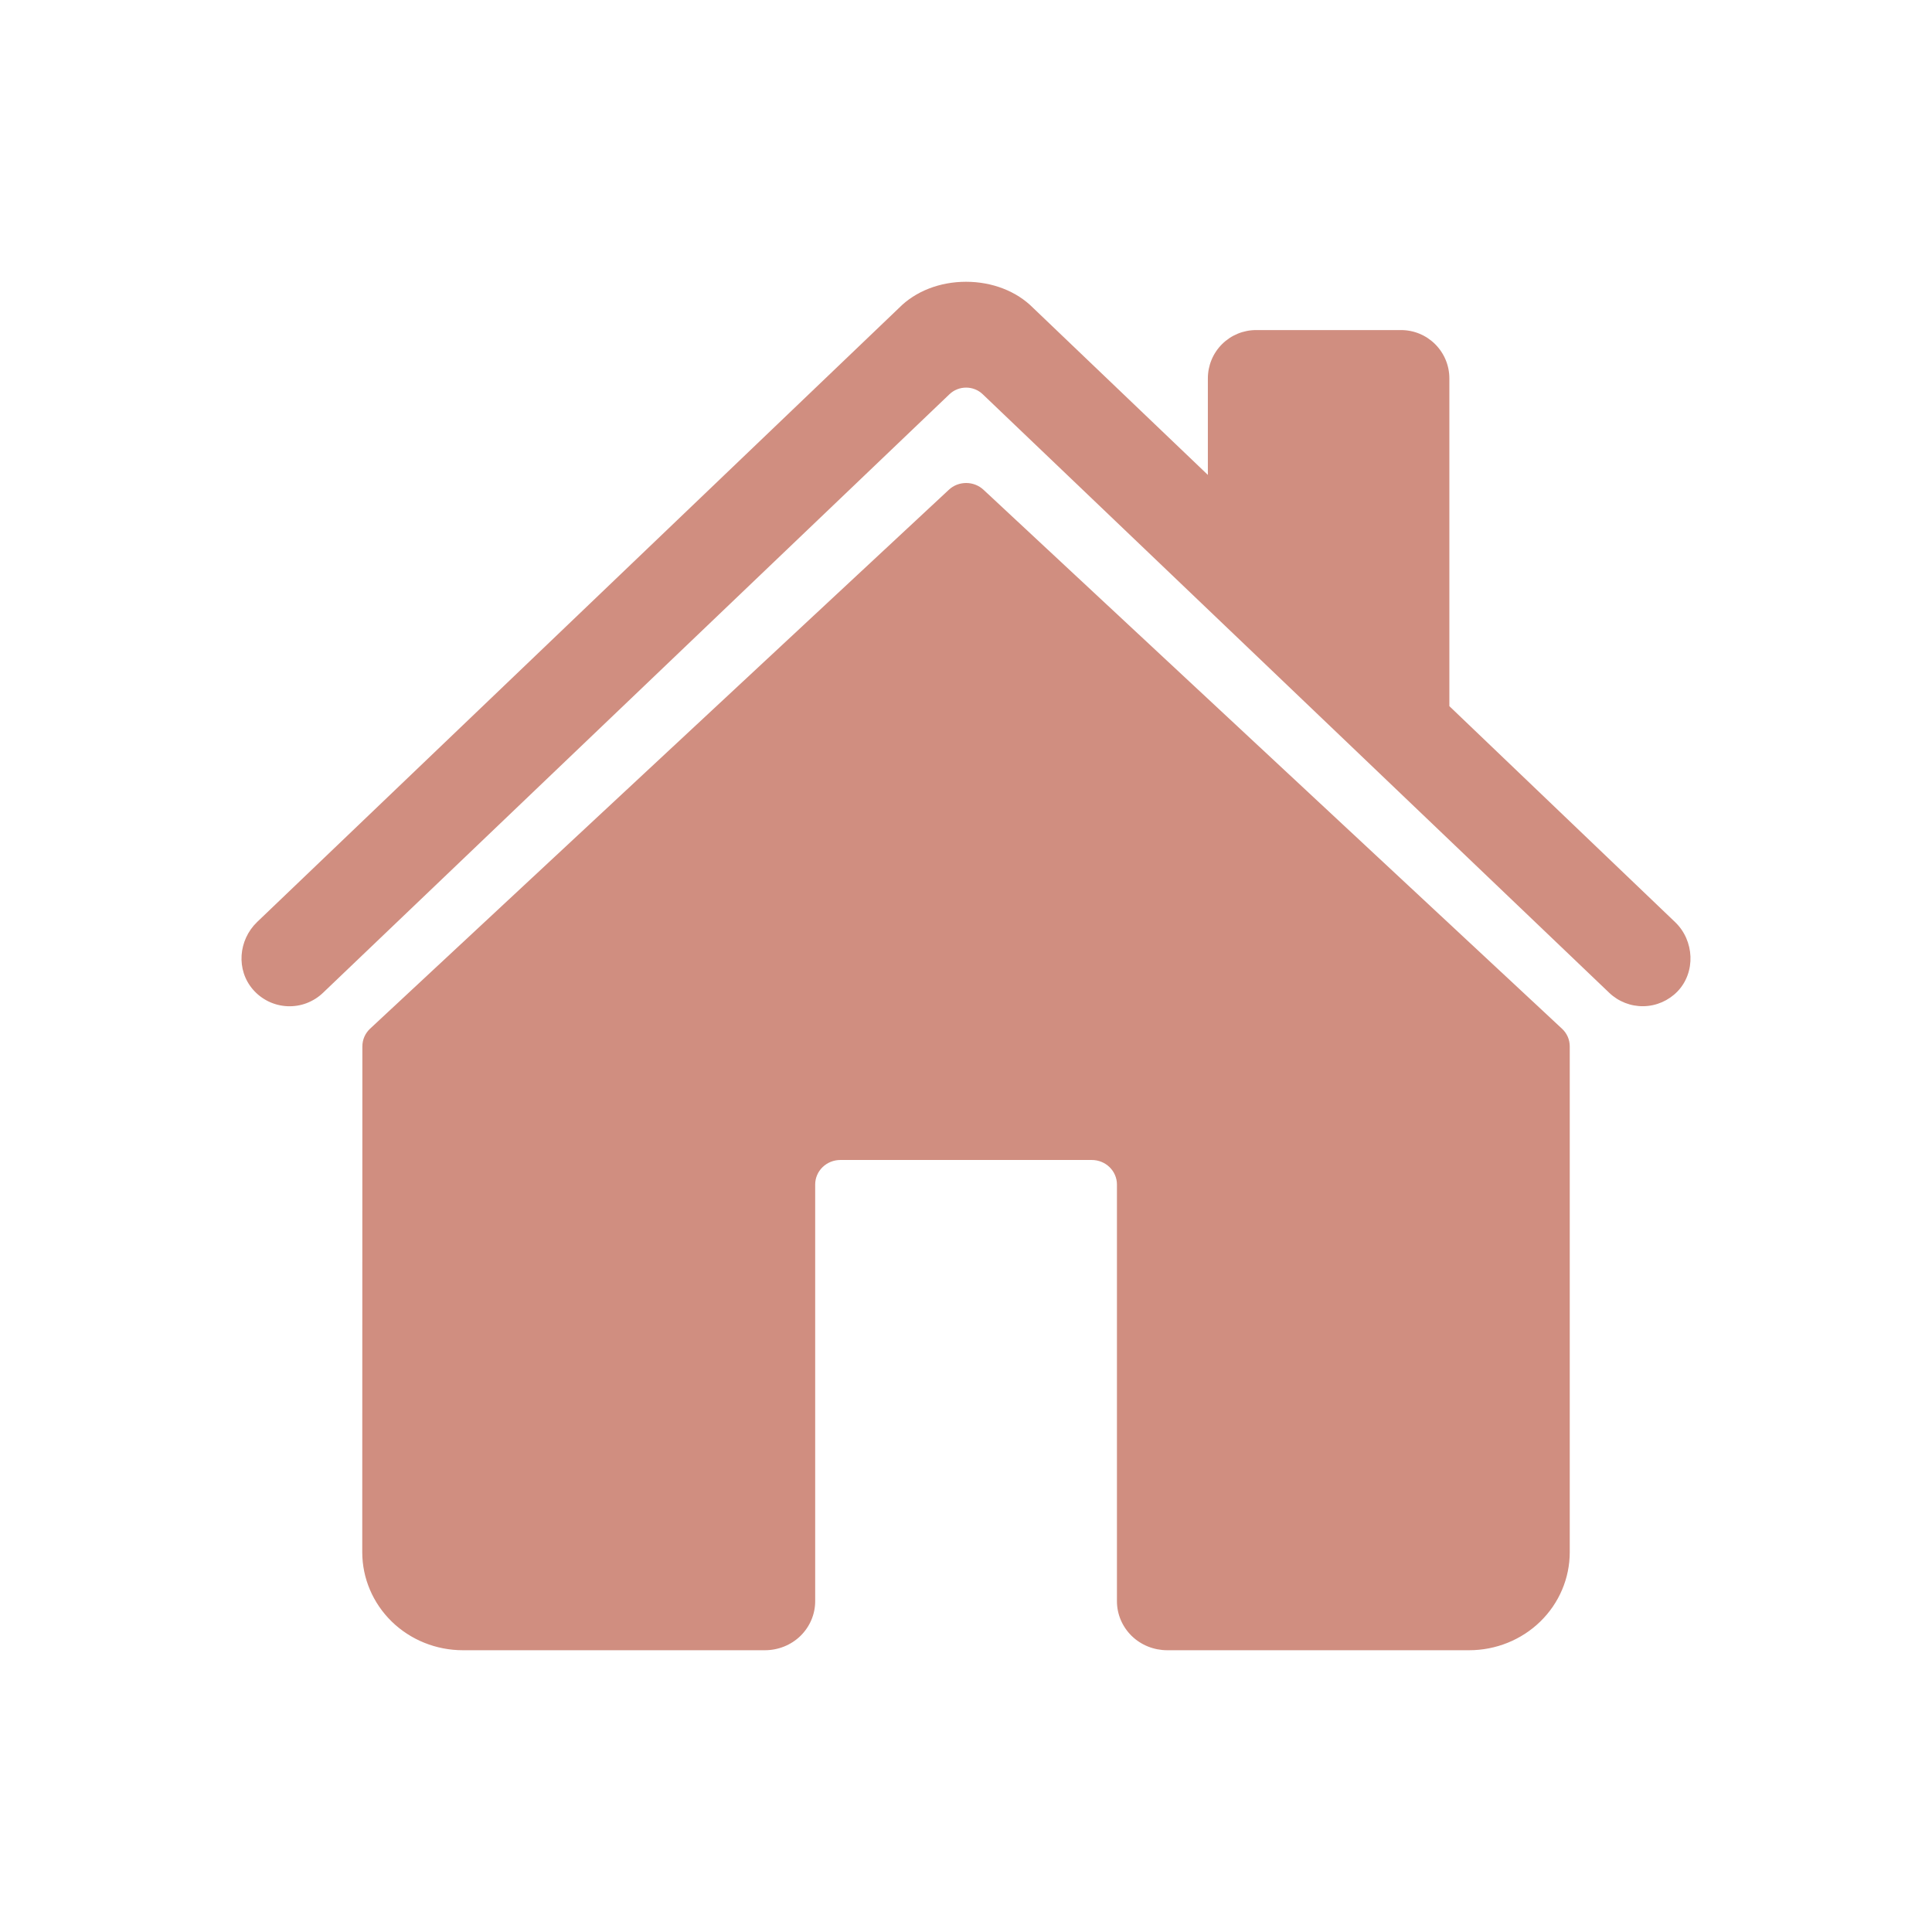 <svg width="32" height="32" viewBox="0 0 32 32" fill="none" xmlns="http://www.w3.org/2000/svg">
<g id="home">
<path id="Vector" d="M16.291 8.113C16.213 8.04 16.11 8 16.003 8C15.895 8 15.792 8.04 15.715 8.113L6.13 17.038C6.089 17.076 6.057 17.122 6.035 17.172C6.013 17.223 6.002 17.277 6.002 17.332L6 25.709C6 26.14 6.176 26.553 6.488 26.858C6.8 27.162 7.224 27.333 7.666 27.333H12.669C12.89 27.333 13.102 27.248 13.258 27.096C13.414 26.943 13.502 26.737 13.502 26.521V19.619C13.502 19.511 13.546 19.408 13.624 19.332C13.702 19.256 13.808 19.213 13.919 19.213H18.084C18.194 19.213 18.3 19.256 18.378 19.332C18.456 19.408 18.5 19.511 18.5 19.619V26.521C18.5 26.737 18.588 26.943 18.744 27.096C18.9 27.248 19.112 27.333 19.333 27.333H24.334C24.776 27.333 25.2 27.162 25.512 26.858C25.825 26.553 26 26.14 26 25.709V17.332C26 17.277 25.989 17.223 25.967 17.172C25.945 17.122 25.912 17.076 25.871 17.038L16.291 8.113Z" fill="#D08E80"/>
<path id="Vector_2" d="M27.745 15.273L24.006 11.696V6.267C24.006 6.054 23.921 5.851 23.771 5.701C23.621 5.551 23.418 5.467 23.206 5.467H20.805C20.593 5.467 20.39 5.551 20.24 5.701C20.09 5.851 20.006 6.054 20.006 6.267V7.866L17.11 5.098C16.838 4.824 16.436 4.667 16 4.667C15.566 4.667 15.164 4.824 14.893 5.098L4.258 15.272C3.947 15.572 3.908 16.066 4.191 16.391C4.262 16.473 4.349 16.539 4.447 16.587C4.544 16.634 4.651 16.661 4.759 16.666C4.868 16.671 4.976 16.654 5.077 16.616C5.179 16.577 5.272 16.519 5.35 16.444L15.725 6.531C15.799 6.459 15.899 6.42 16.002 6.42C16.105 6.42 16.203 6.459 16.278 6.531L26.654 16.444C26.807 16.59 27.012 16.67 27.223 16.666C27.435 16.662 27.636 16.574 27.784 16.422C28.09 16.104 28.065 15.579 27.745 15.273Z" fill="#D08E80"/>
</g>
</svg>
